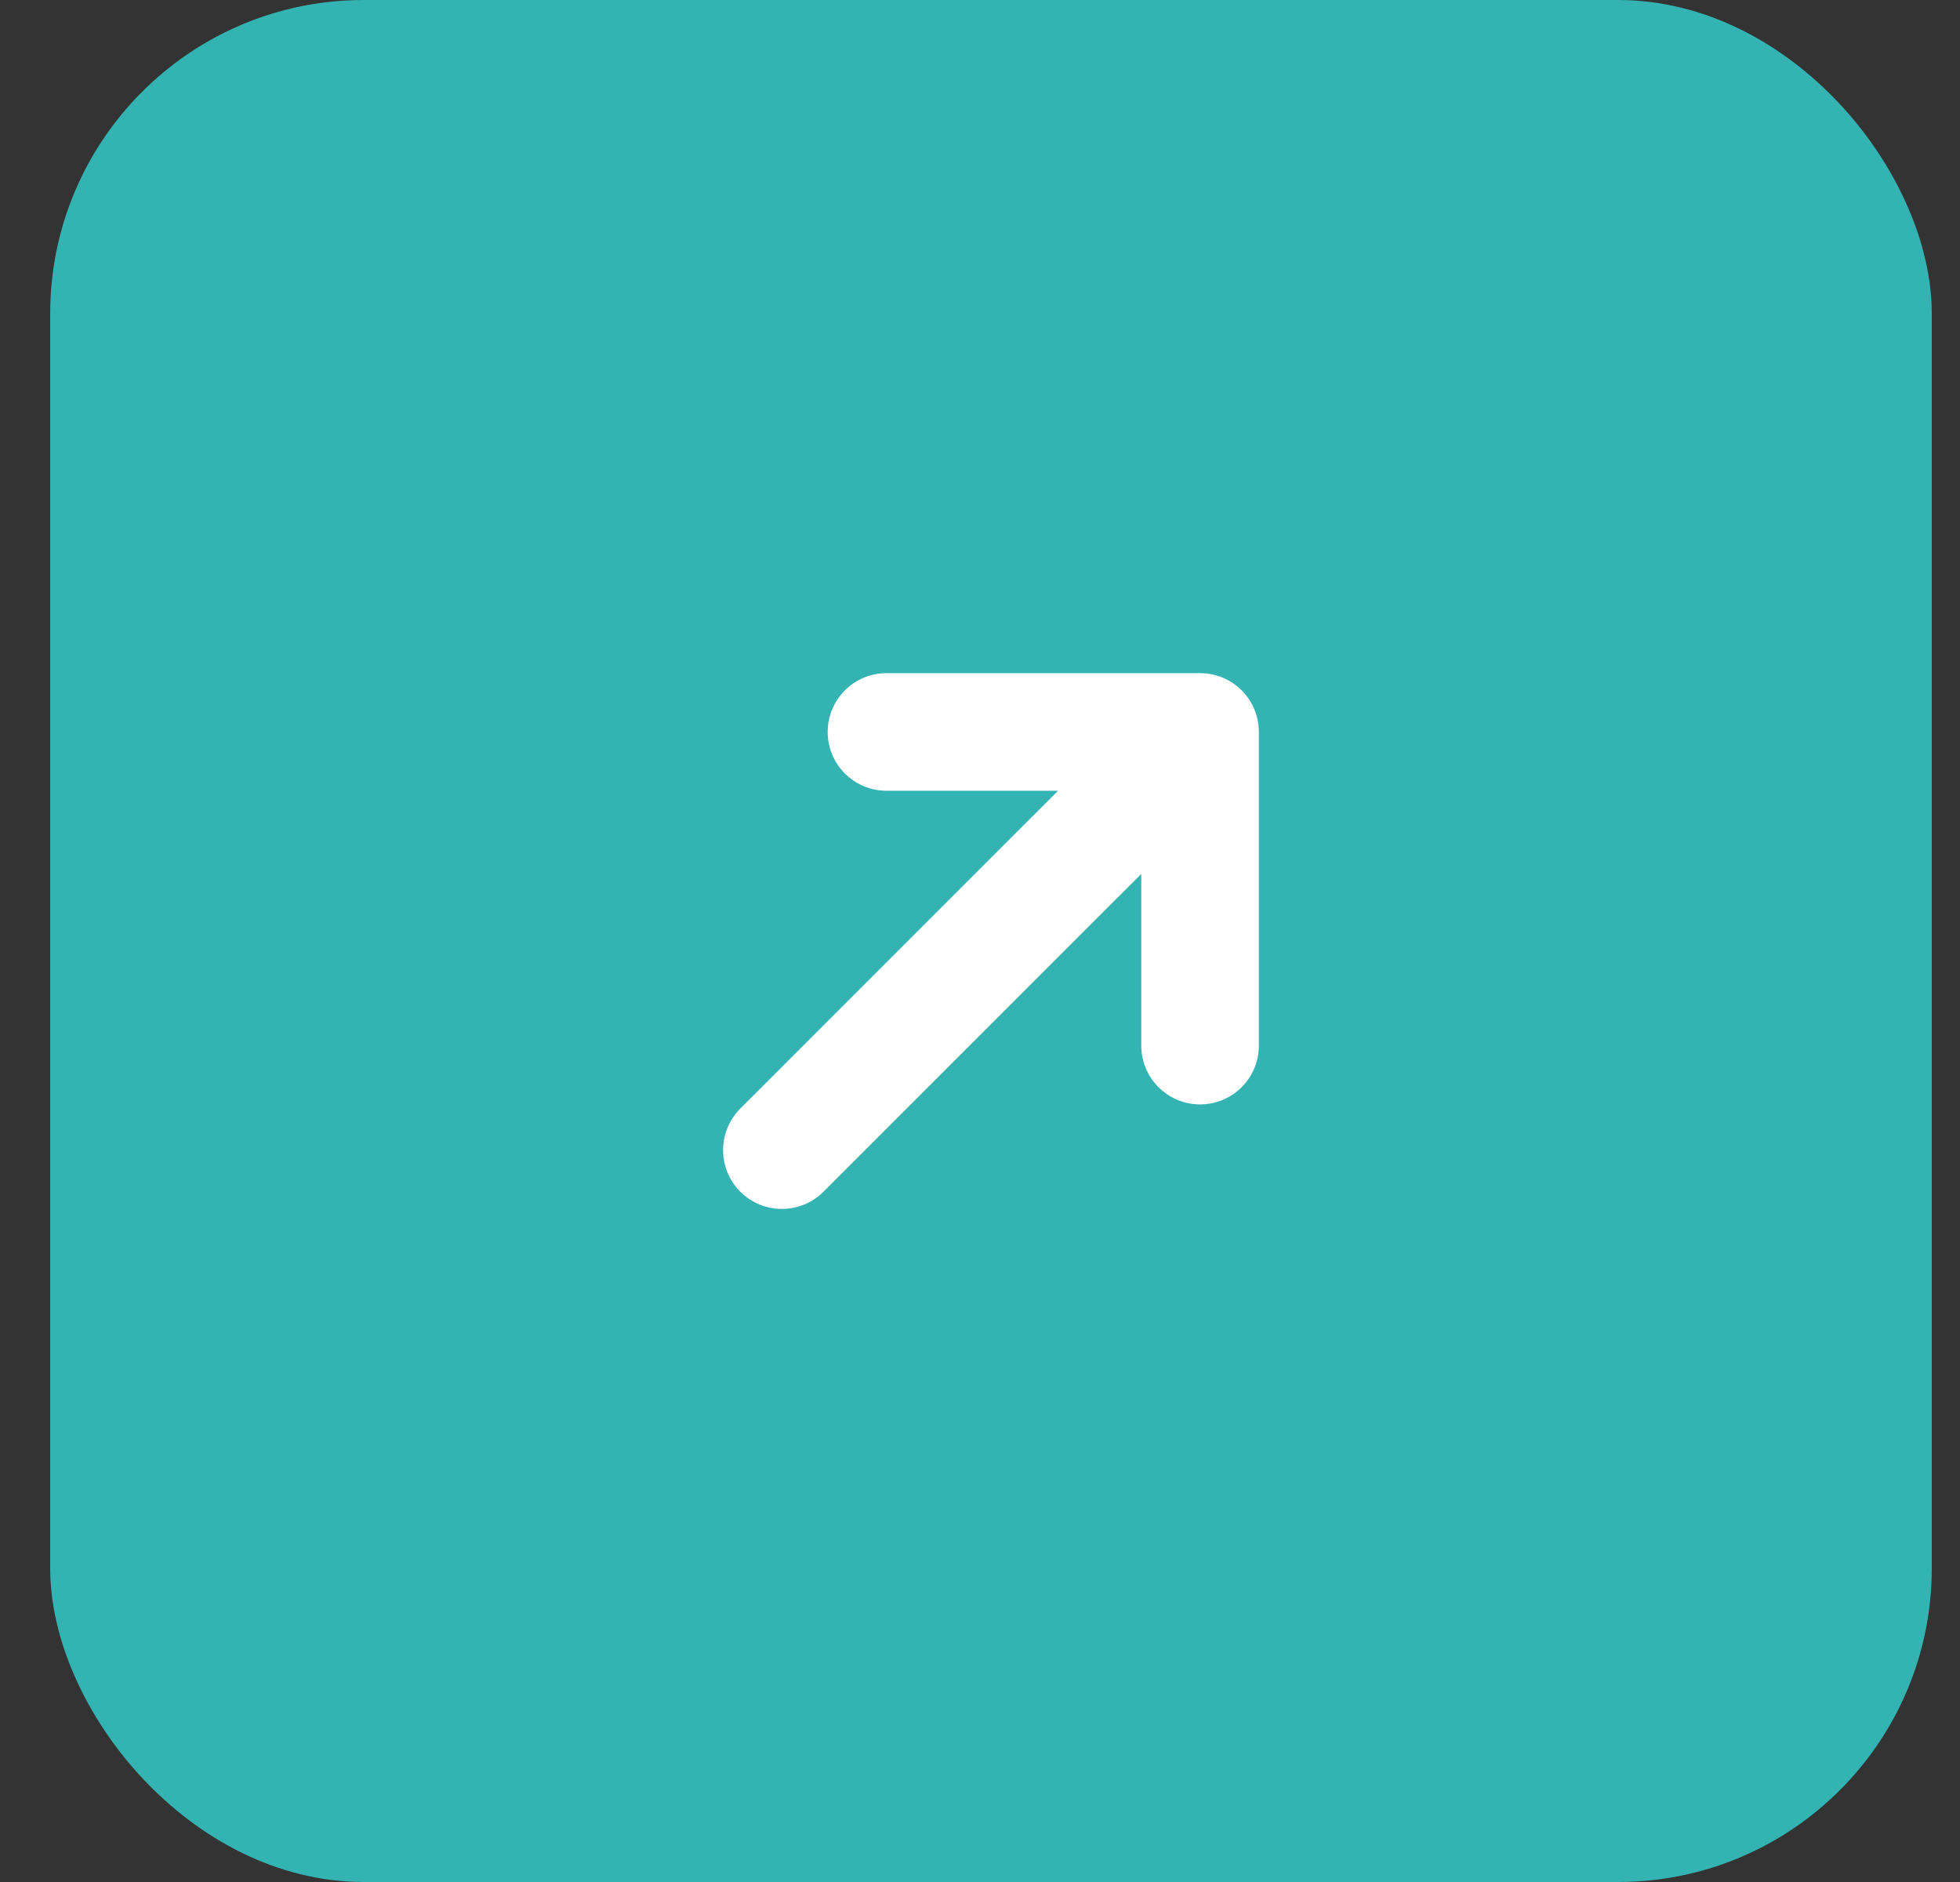 <?xml version="1.0" encoding="UTF-8"?> <svg xmlns="http://www.w3.org/2000/svg" width="25" height="24" viewBox="0 0 25 24" fill="none"><rect x="0" y="0" width="25" height="24" fill="#333333" stroke="none"/><rect x="0.64" width="24" height="24" rx="4" fill="#33B3B2"></rect><path d="M9.973 14.667L15.307 9.334M15.307 9.334H11.307M15.307 9.334V13.334" stroke="white" stroke-width="1.5" stroke-linecap="round" stroke-linejoin="round"></path></svg> 